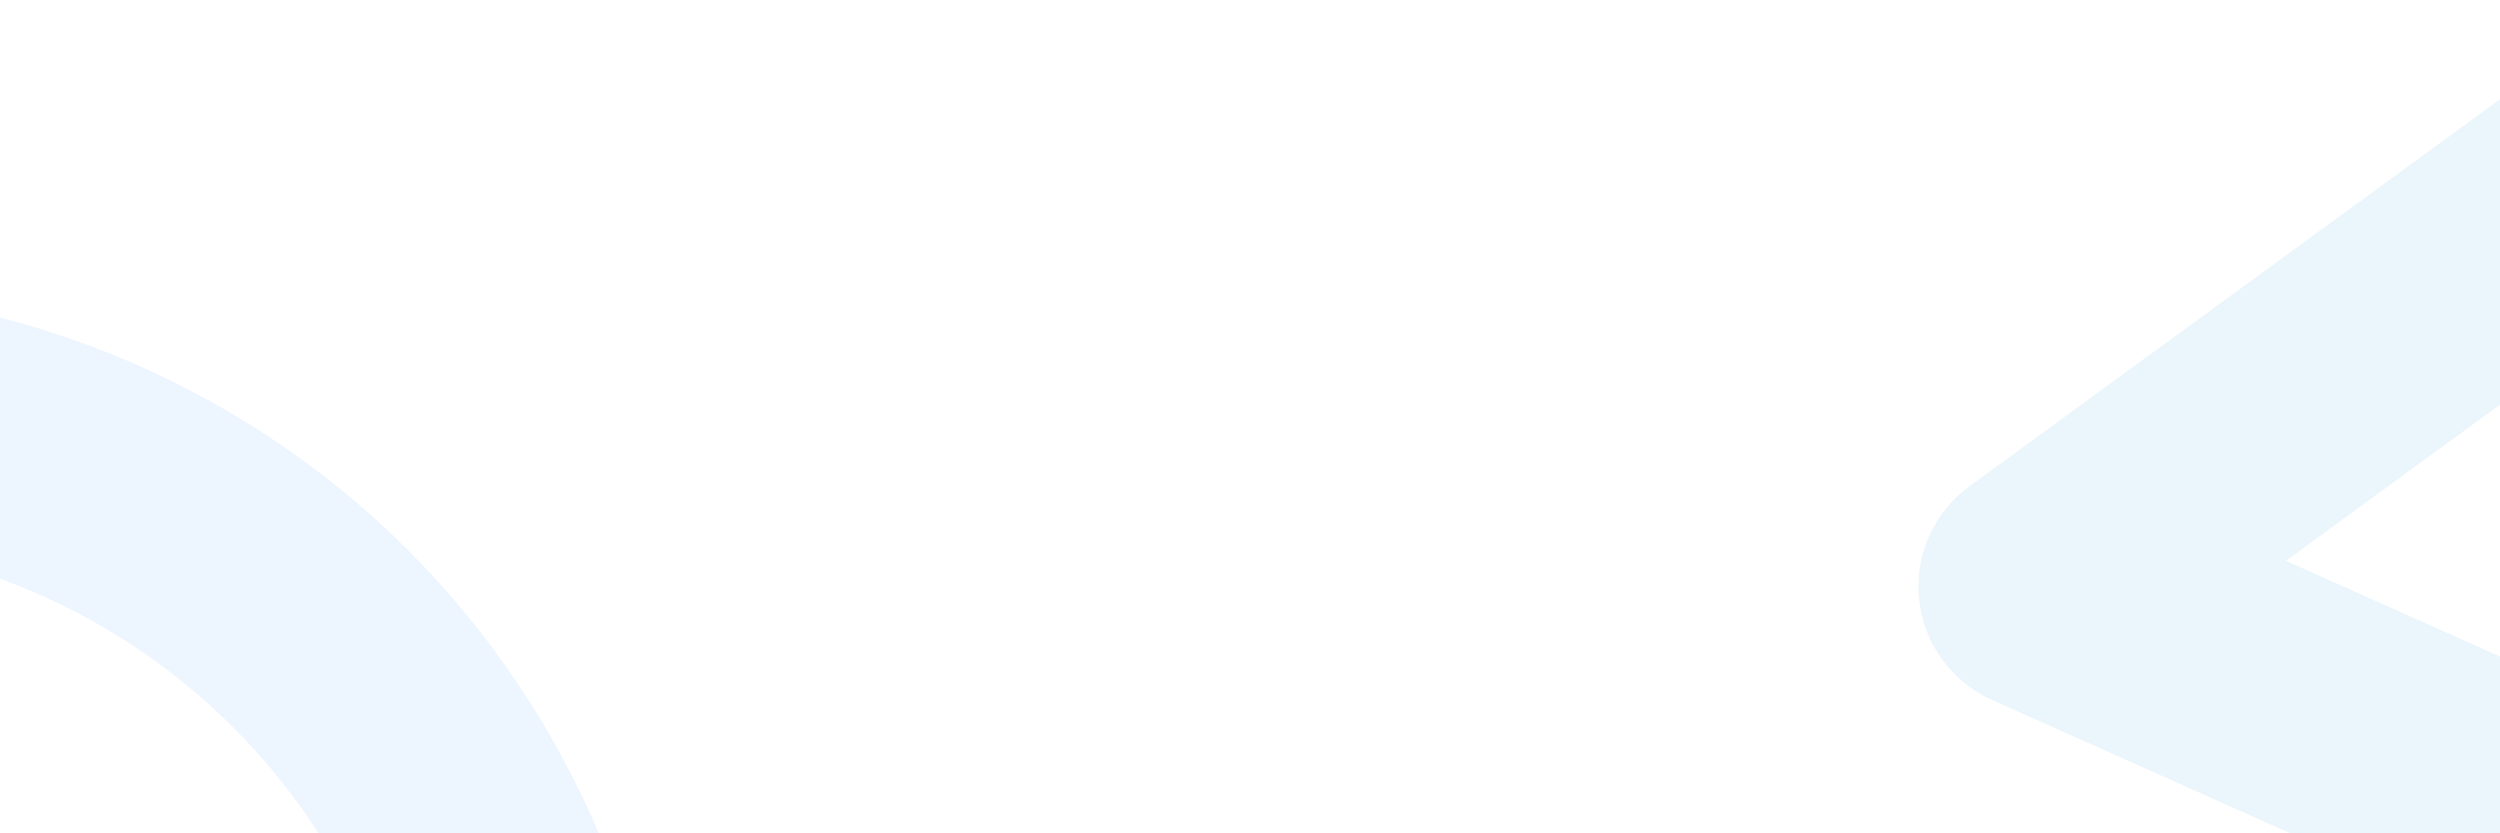 <svg width="1440" height="480" viewBox="0 0 1440 480" fill="none" xmlns="http://www.w3.org/2000/svg">
<g clip-path="url(#clip0_2_15324)">
<g opacity="0.15">
<path d="M238.981 942.064C221.933 933.671 208.902 918.867 202.739 900.888C196.576 882.91 197.782 863.222 206.094 846.131C295.725 661.633 219.115 438.296 35.384 348.352C-8.399 327.005 -55.959 314.498 -104.577 311.546C-153.195 308.594 -201.918 315.256 -247.961 331.149C-294.004 347.043 -336.464 371.858 -372.915 404.175C-409.366 436.491 -439.092 475.677 -460.395 519.492C-468.732 536.513 -483.488 549.524 -501.416 555.662C-519.344 561.8 -538.975 560.563 -555.991 552.222C-573.007 543.882 -586.014 529.122 -592.15 511.189C-598.286 493.256 -597.049 473.619 -588.712 456.598C-464.577 201.03 -156.236 94.496 98.117 219.142C352.47 343.789 458.735 653.171 334.601 908.787C330.537 917.28 324.833 924.883 317.817 931.16C310.801 937.436 302.612 942.26 293.722 945.354C284.832 948.447 275.418 949.749 266.022 949.185C256.627 948.62 247.436 946.2 238.981 942.064V942.064Z" fill="#87BAFC"/>
</g>
<g opacity="0.15">
<path d="M1880.27 730.804L1146.86 402.931C1135.53 397.764 1125.74 389.731 1118.47 379.624C1111.19 369.518 1106.68 357.69 1105.39 345.308C1104.09 332.927 1106.05 320.422 1111.08 309.03C1116.1 297.638 1124.01 287.754 1134.03 280.354L1783.52 -193.457C1793.6 -200.784 1805.44 -205.323 1817.84 -206.617C1830.23 -207.911 1842.75 -205.913 1854.13 -200.825C1865.51 -195.737 1875.34 -187.74 1882.64 -177.64C1889.93 -167.54 1894.43 -155.695 1895.68 -143.301L1979.6 658.335C1980.91 670.728 1978.96 683.247 1973.94 694.654C1968.92 706.061 1961.01 715.958 1950.98 723.366C1940.9 730.735 1929.05 735.305 1916.63 736.612C1904.21 737.918 1891.67 735.914 1880.27 730.804V730.804ZM1316.7 323.025L1825.79 550.634L1767.54 -5.849L1316.7 323.025Z" fill="#77C1EA"/>
</g>
</g>
<defs>
<clipPath id="clip0_2_15324">
<rect width="1440" height="480" fill="white"/>
</clipPath>
</defs>
</svg>
